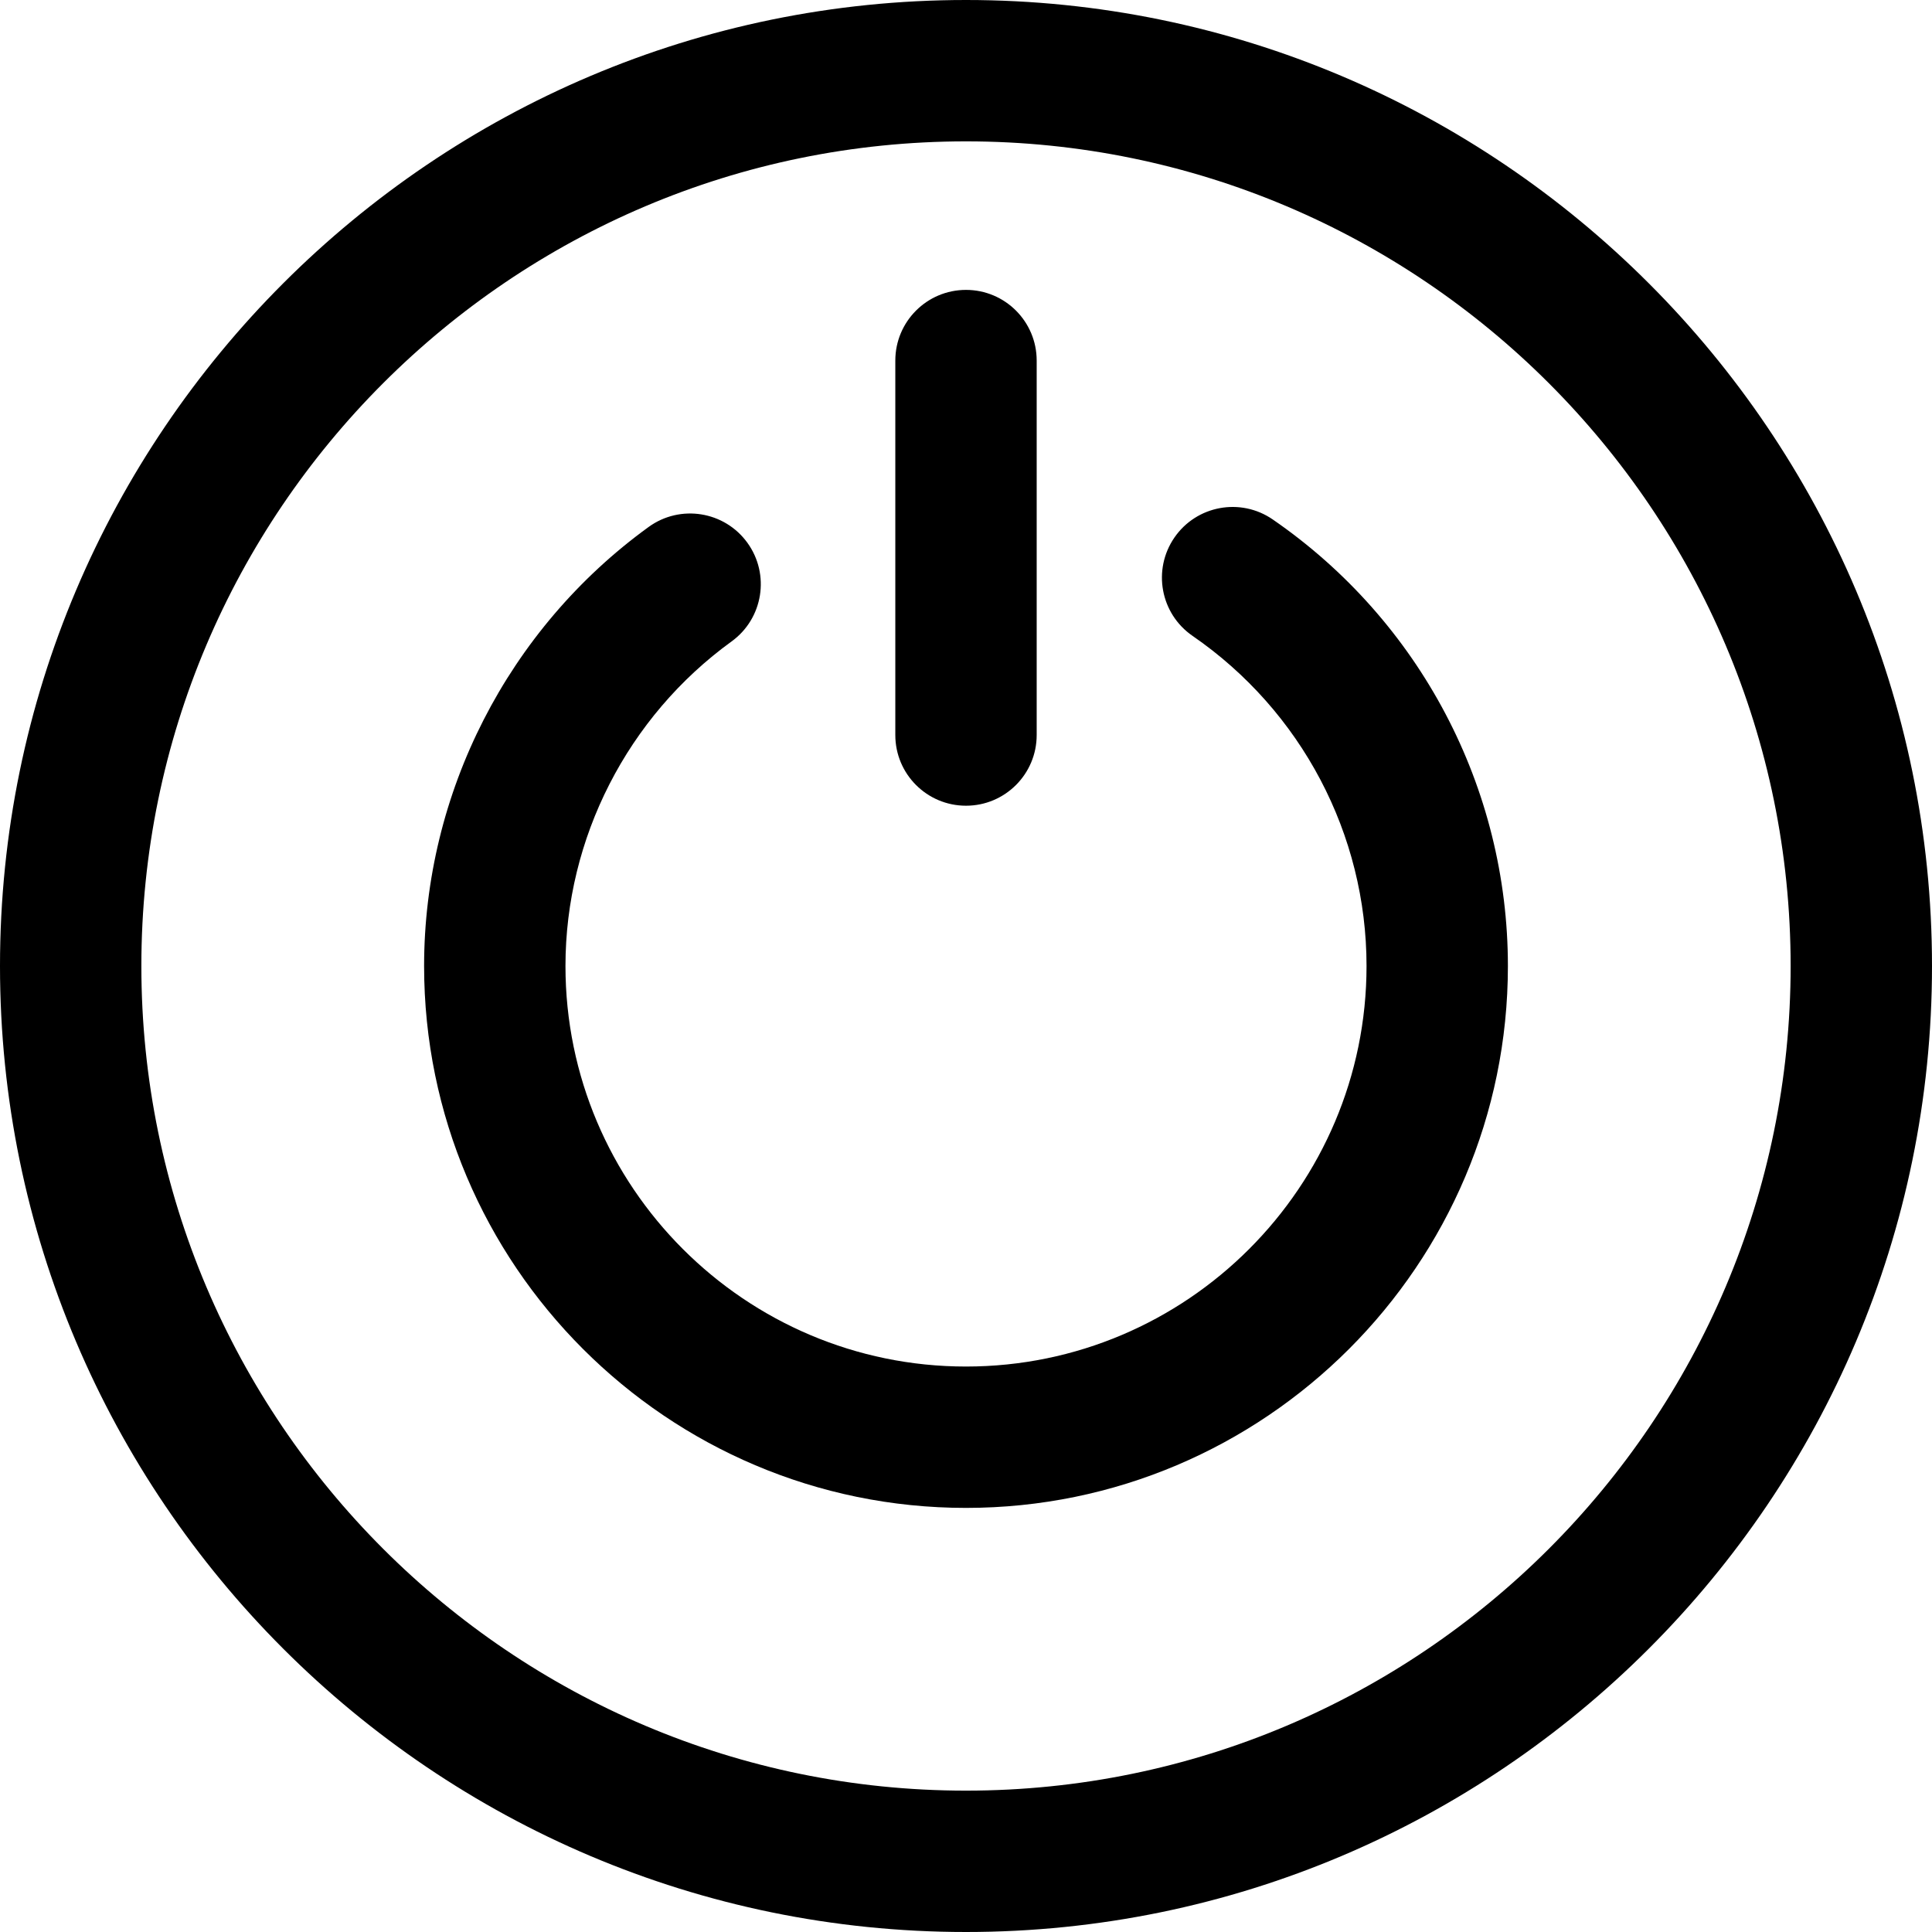 <?xml version="1.0" encoding="iso-8859-1"?>
<!-- Uploaded to: SVG Repo, www.svgrepo.com, Generator: SVG Repo Mixer Tools -->
<svg fill="#000000" height="800px" width="800px" version="1.1" id="Layer_1" xmlns="http://www.w3.org/2000/svg" xmlns:xlink="http://www.w3.org/1999/xlink" 
	 viewBox="0 0 512 512" xml:space="preserve">
<g>
	<g>
		<g>
			<path d="M256,0C114.84,0,0,114.84,0,256s114.84,256,256,256s256-114.84,256-256S397.16,0,256,0z M256,474.537
				c-120.501,0-218.537-98.036-218.537-218.537S135.499,37.463,256,37.463S474.537,135.499,474.537,256S376.501,474.537,256,474.537
				z"/>
			<path d="M337.282,137.656c-8.519-5.868-20.184-3.719-26.051,4.803c-5.868,8.52-3.718,20.184,4.803,26.052
				c28.874,19.886,46.112,52.592,46.112,87.49c0,58.529-47.617,106.146-106.146,106.146S149.854,314.529,149.854,256
				c0-33.884,16.458-66.039,44.025-86.015c8.377-6.07,10.247-17.783,4.177-26.159c-6.072-8.377-17.784-10.249-26.159-4.177
				c-37.261,27-59.506,70.495-59.506,116.351c0,79.186,64.423,143.61,143.61,143.61S399.61,335.186,399.61,256
				C399.61,208.775,376.31,164.533,337.282,137.656z"/>
			<path d="M256,213.523c10.345,0,18.732-8.387,18.732-18.732V95.557c0-10.345-8.387-18.732-18.732-18.732
				s-18.732,8.387-18.732,18.732v99.234C237.268,205.136,245.655,213.523,256,213.523z"/>
		</g>
	</g>
</g>
</svg>